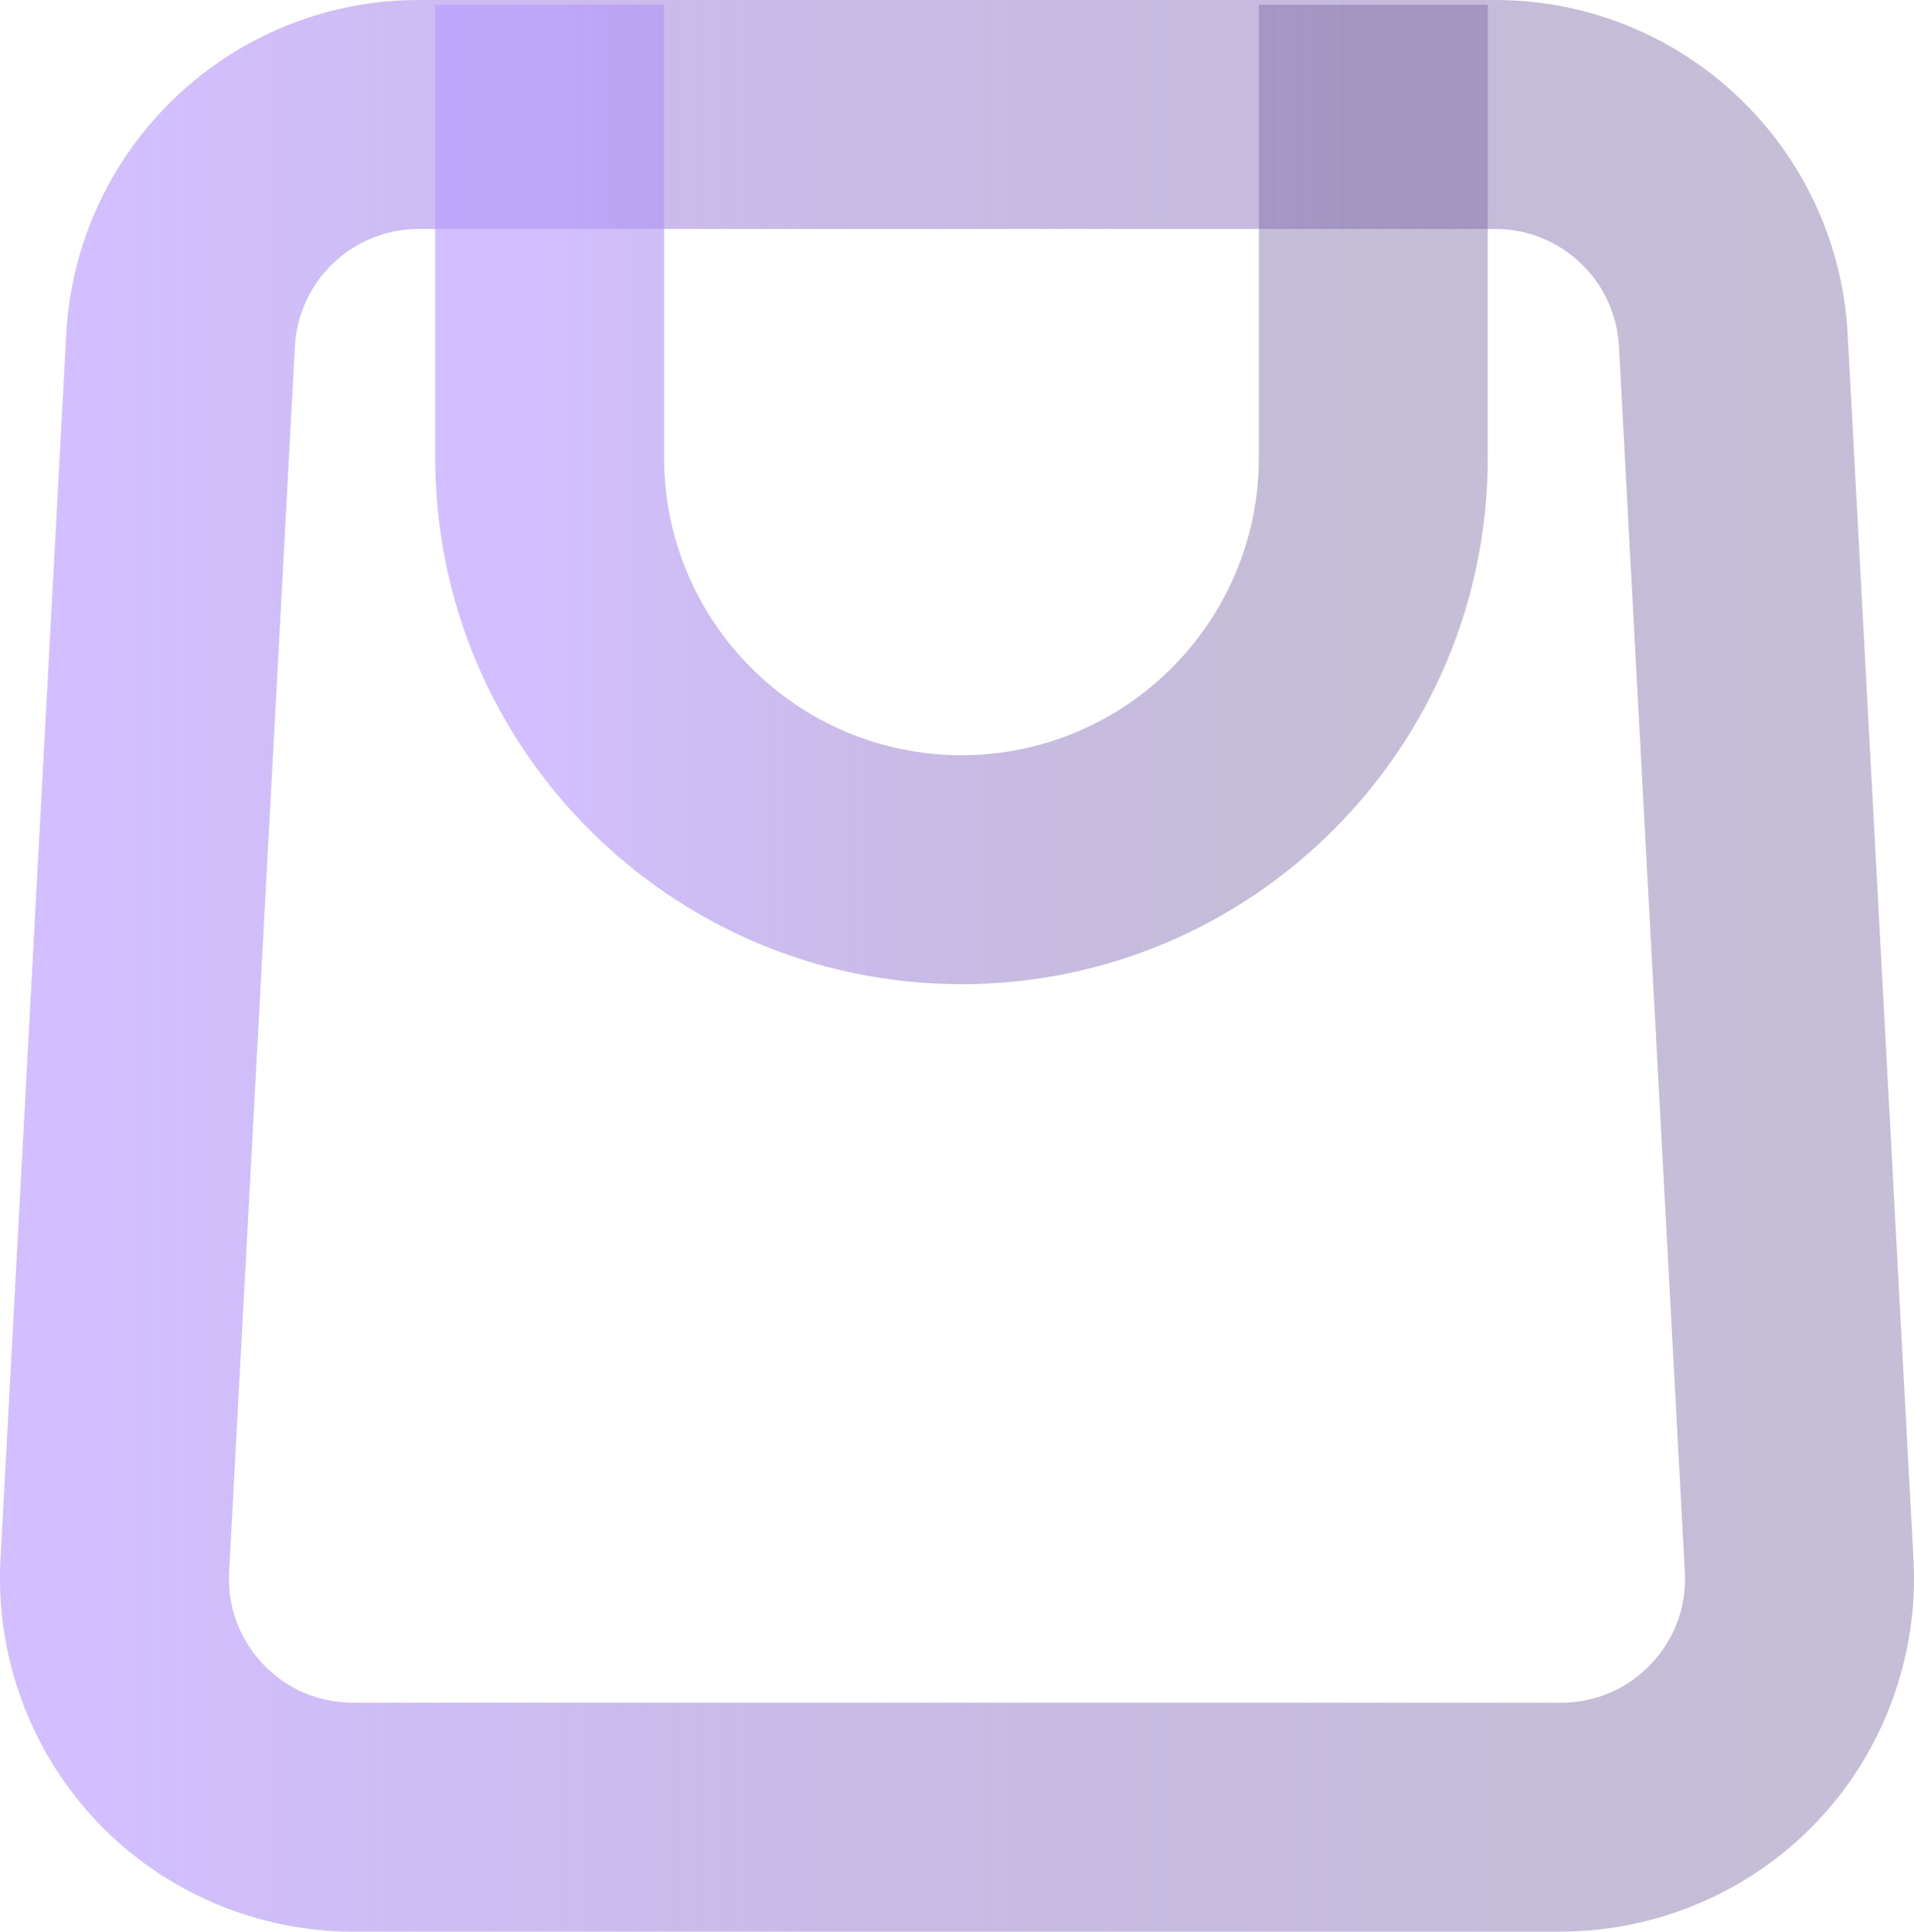 <?xml version="1.0" encoding="UTF-8"?>
<svg id="Layer_2" data-name="Layer 2" xmlns="http://www.w3.org/2000/svg" xmlns:xlink="http://www.w3.org/1999/xlink" viewBox="0 0 200.68 202.49">
  <defs>
    <style>
      .cls-1 {
        fill: url(#linear-gradient-2);
      }

      .cls-1, .cls-2 {
        isolation: isolate;
        opacity: .8;
      }

      .cls-2 {
        fill: url(#linear-gradient);
      }
    </style>
    <linearGradient id="linear-gradient" x1="-22.83" y1="-8650.86" x2="157.42" y2="-8650.86" gradientTransform="translate(33.45 -8549.62) scale(1 -1)" gradientUnits="userSpaceOnUse">
      <stop offset="0" stop-color="#ba9bff" stop-opacity=".8"/>
      <stop offset="1" stop-color="#705d99" stop-opacity=".5"/>
    </linearGradient>
    <linearGradient id="linear-gradient-2" x1="24.19" y1="-8601.44" x2="110.95" y2="-8601.44" xlink:href="#linear-gradient"/>
  </defs>
  <g id="Layer_1-2" data-name="Layer 1">
    <g>
      <path class="cls-2" d="M163.68,202.49H37c-10.11,0-19.9-4.21-26.85-11.55C3.19,183.6-.49,173.6.05,163.5L6.95,35.01C8.02,15.38,24.25,0,43.91,0h112.87c19.66,0,35.89,15.38,36.94,35.02l6.91,128.48c.54,10.1-3.13,20.1-10.09,27.43-6.96,7.34-16.75,11.55-26.86,11.55ZM30.92,36.3l-6.9,128.49c-.19,3.6,1.07,7.02,3.54,9.64,2.48,2.62,5.83,4.06,9.43,4.06h126.68c3.61,0,6.96-1.44,9.44-4.06,2.48-2.62,3.74-6.04,3.54-9.64l-6.91-128.49c-.37-6.9-6.07-12.3-12.98-12.3H43.91c-6.91,0-12.61,5.4-12.99,12.3Z"/>
      <path class="cls-1" d="M100.81,103.17c-30.43,0-55.18-24.75-55.18-55.18V.49h24v47.5c0,17.19,13.99,31.18,31.18,31.18s31.18-13.99,31.18-31.18V.49h24v47.5c0,30.43-24.75,55.18-55.18,55.18Z"/>
    </g>
  </g>
</svg>
